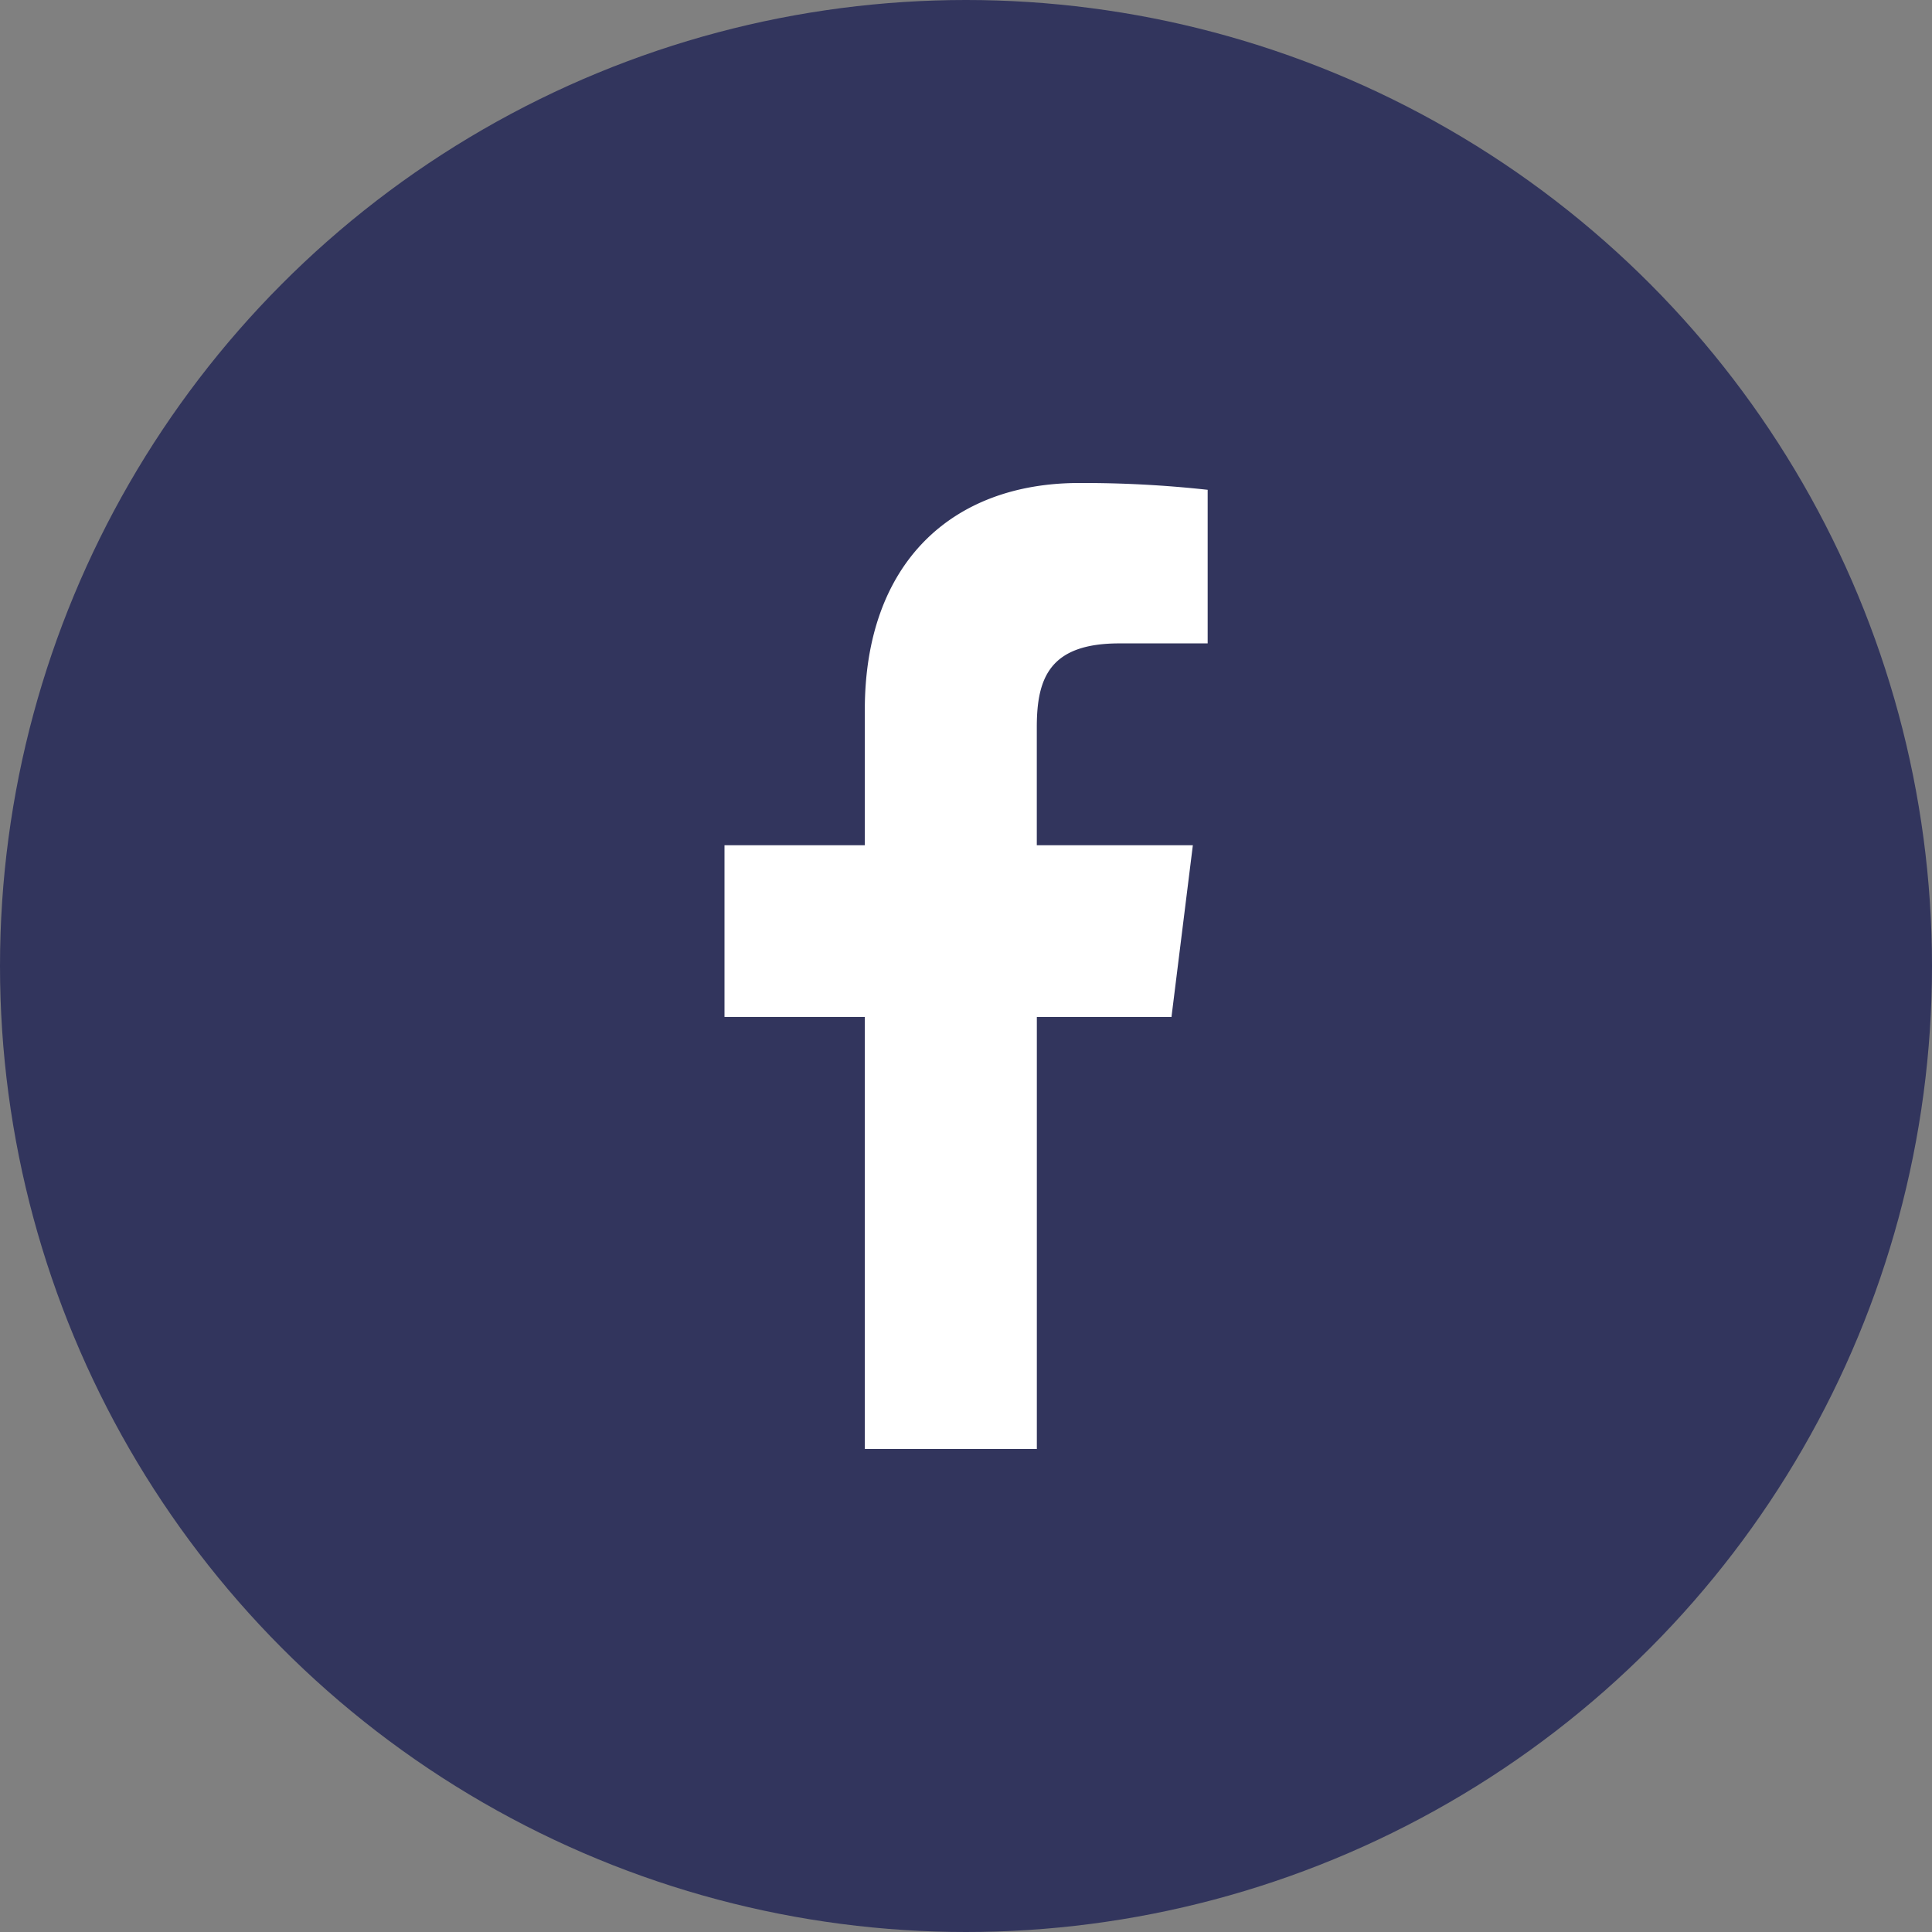 <svg xmlns="http://www.w3.org/2000/svg" width="48" height="48" viewBox="0 0 48 48">
  <rect x="0" y="0" width="48" height="48" fill="#808080" stroke="none"/>
  <g id="Group_90" data-name="Group 90" transform="translate(-446 -3451)">
    <circle id="Ellipse_7" data-name="Ellipse 7" cx="24" cy="24" r="24" transform="translate(446 3451)" fill="#32355d"/>
    <path id="facebook" d="M16,3.985h2.191V.169A28.292,28.292,0,0,0,15,0C11.837,0,9.673,1.987,9.673,5.639V9H6.187v4.266H9.673V24h4.274V13.267h3.345L17.823,9H13.946V6.062c0-1.233.333-2.077,2.051-2.077Z" transform="translate(457.813 3463)" fill="#fff"/>
  </g>
</svg>
